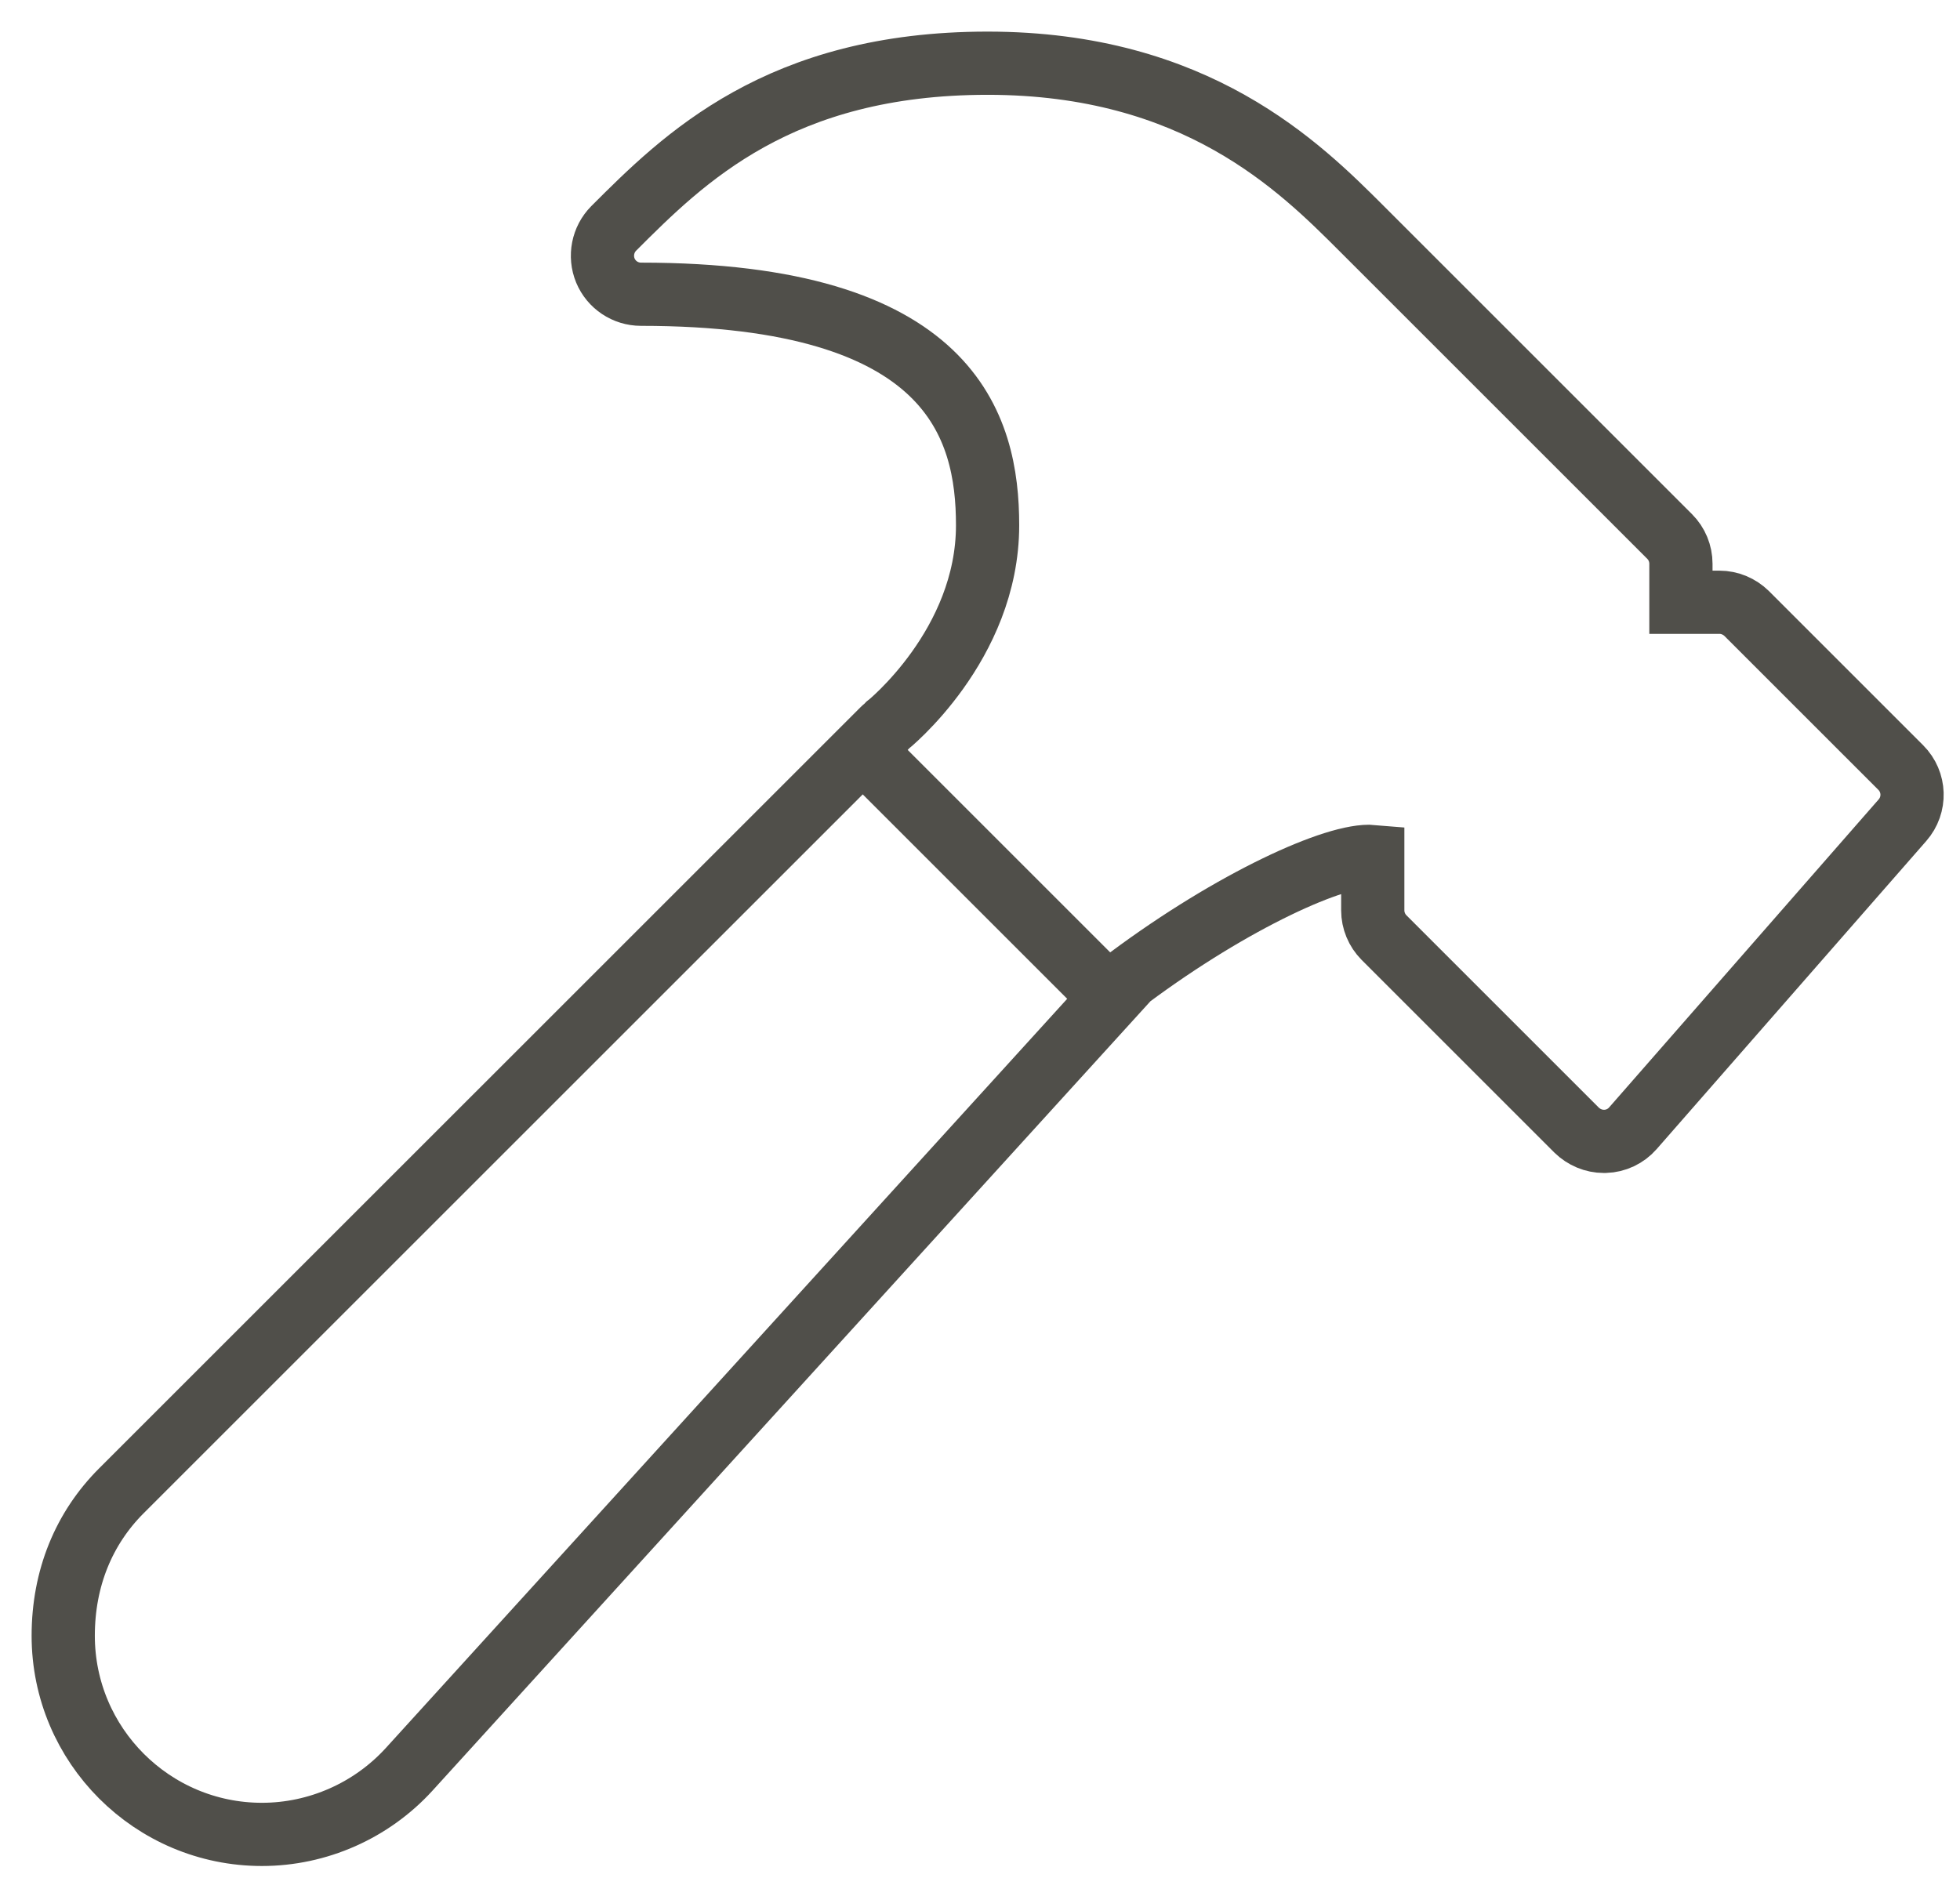<?xml version="1.0" encoding="UTF-8"?> <svg xmlns:xlink="http://www.w3.org/1999/xlink" xmlns="http://www.w3.org/2000/svg" width="31px" height="30px" viewBox="0 0 31 30" version="1.1"><desc>Created with Lunacy</desc><g id="montavimas" transform="translate(0.5 0.5)"><path d="M29.063 11.143L26.626 8.706C26.512 8.594 26.357 8.528 26.195 8.528L25.586 8.528L25.586 7.919C25.586 7.757 25.522 7.602 25.408 7.488L20.534 2.614C19.556 1.637 17.92 0 14.62 0C11.322 0 9.81 1.51 8.706 2.614C8.533 2.789 8.481 3.052 8.575 3.28C8.669 3.506 8.891 3.655 9.138 3.655C14.051 3.655 14.62 5.741 14.62 7.31C14.62 9.206 13.042 10.473 13.025 10.485C13.016 10.494 13.011 10.506 13.001 10.514C12.991 10.523 12.98 10.525 12.972 10.534L0.921 22.584C0.327 23.177 0 23.968 0 24.878C0 26.612 1.409 28.021 3.143 28.021C4.026 28.021 4.874 27.646 5.47 26.993L16.859 14.467C18.501 13.245 20.138 12.5 20.712 12.55L20.712 13.402C20.712 13.564 20.777 13.719 20.89 13.833L23.936 16.879C24.051 16.991 24.205 17.057 24.367 17.057L24.388 17.057C24.556 17.052 24.715 16.977 24.826 16.85L29.09 11.976C29.302 11.734 29.291 11.371 29.063 11.143Z" transform="translate(0.5 0.5)" id="Stroke-1" fill="none" stroke="#504F4A" stroke-width="1"></path><path d="M3.924 3.924L0 0" transform="translate(13.146 11.361)" id="Stroke-3" fill="none" stroke="#504F4A" stroke-width="1"></path></g></svg> 